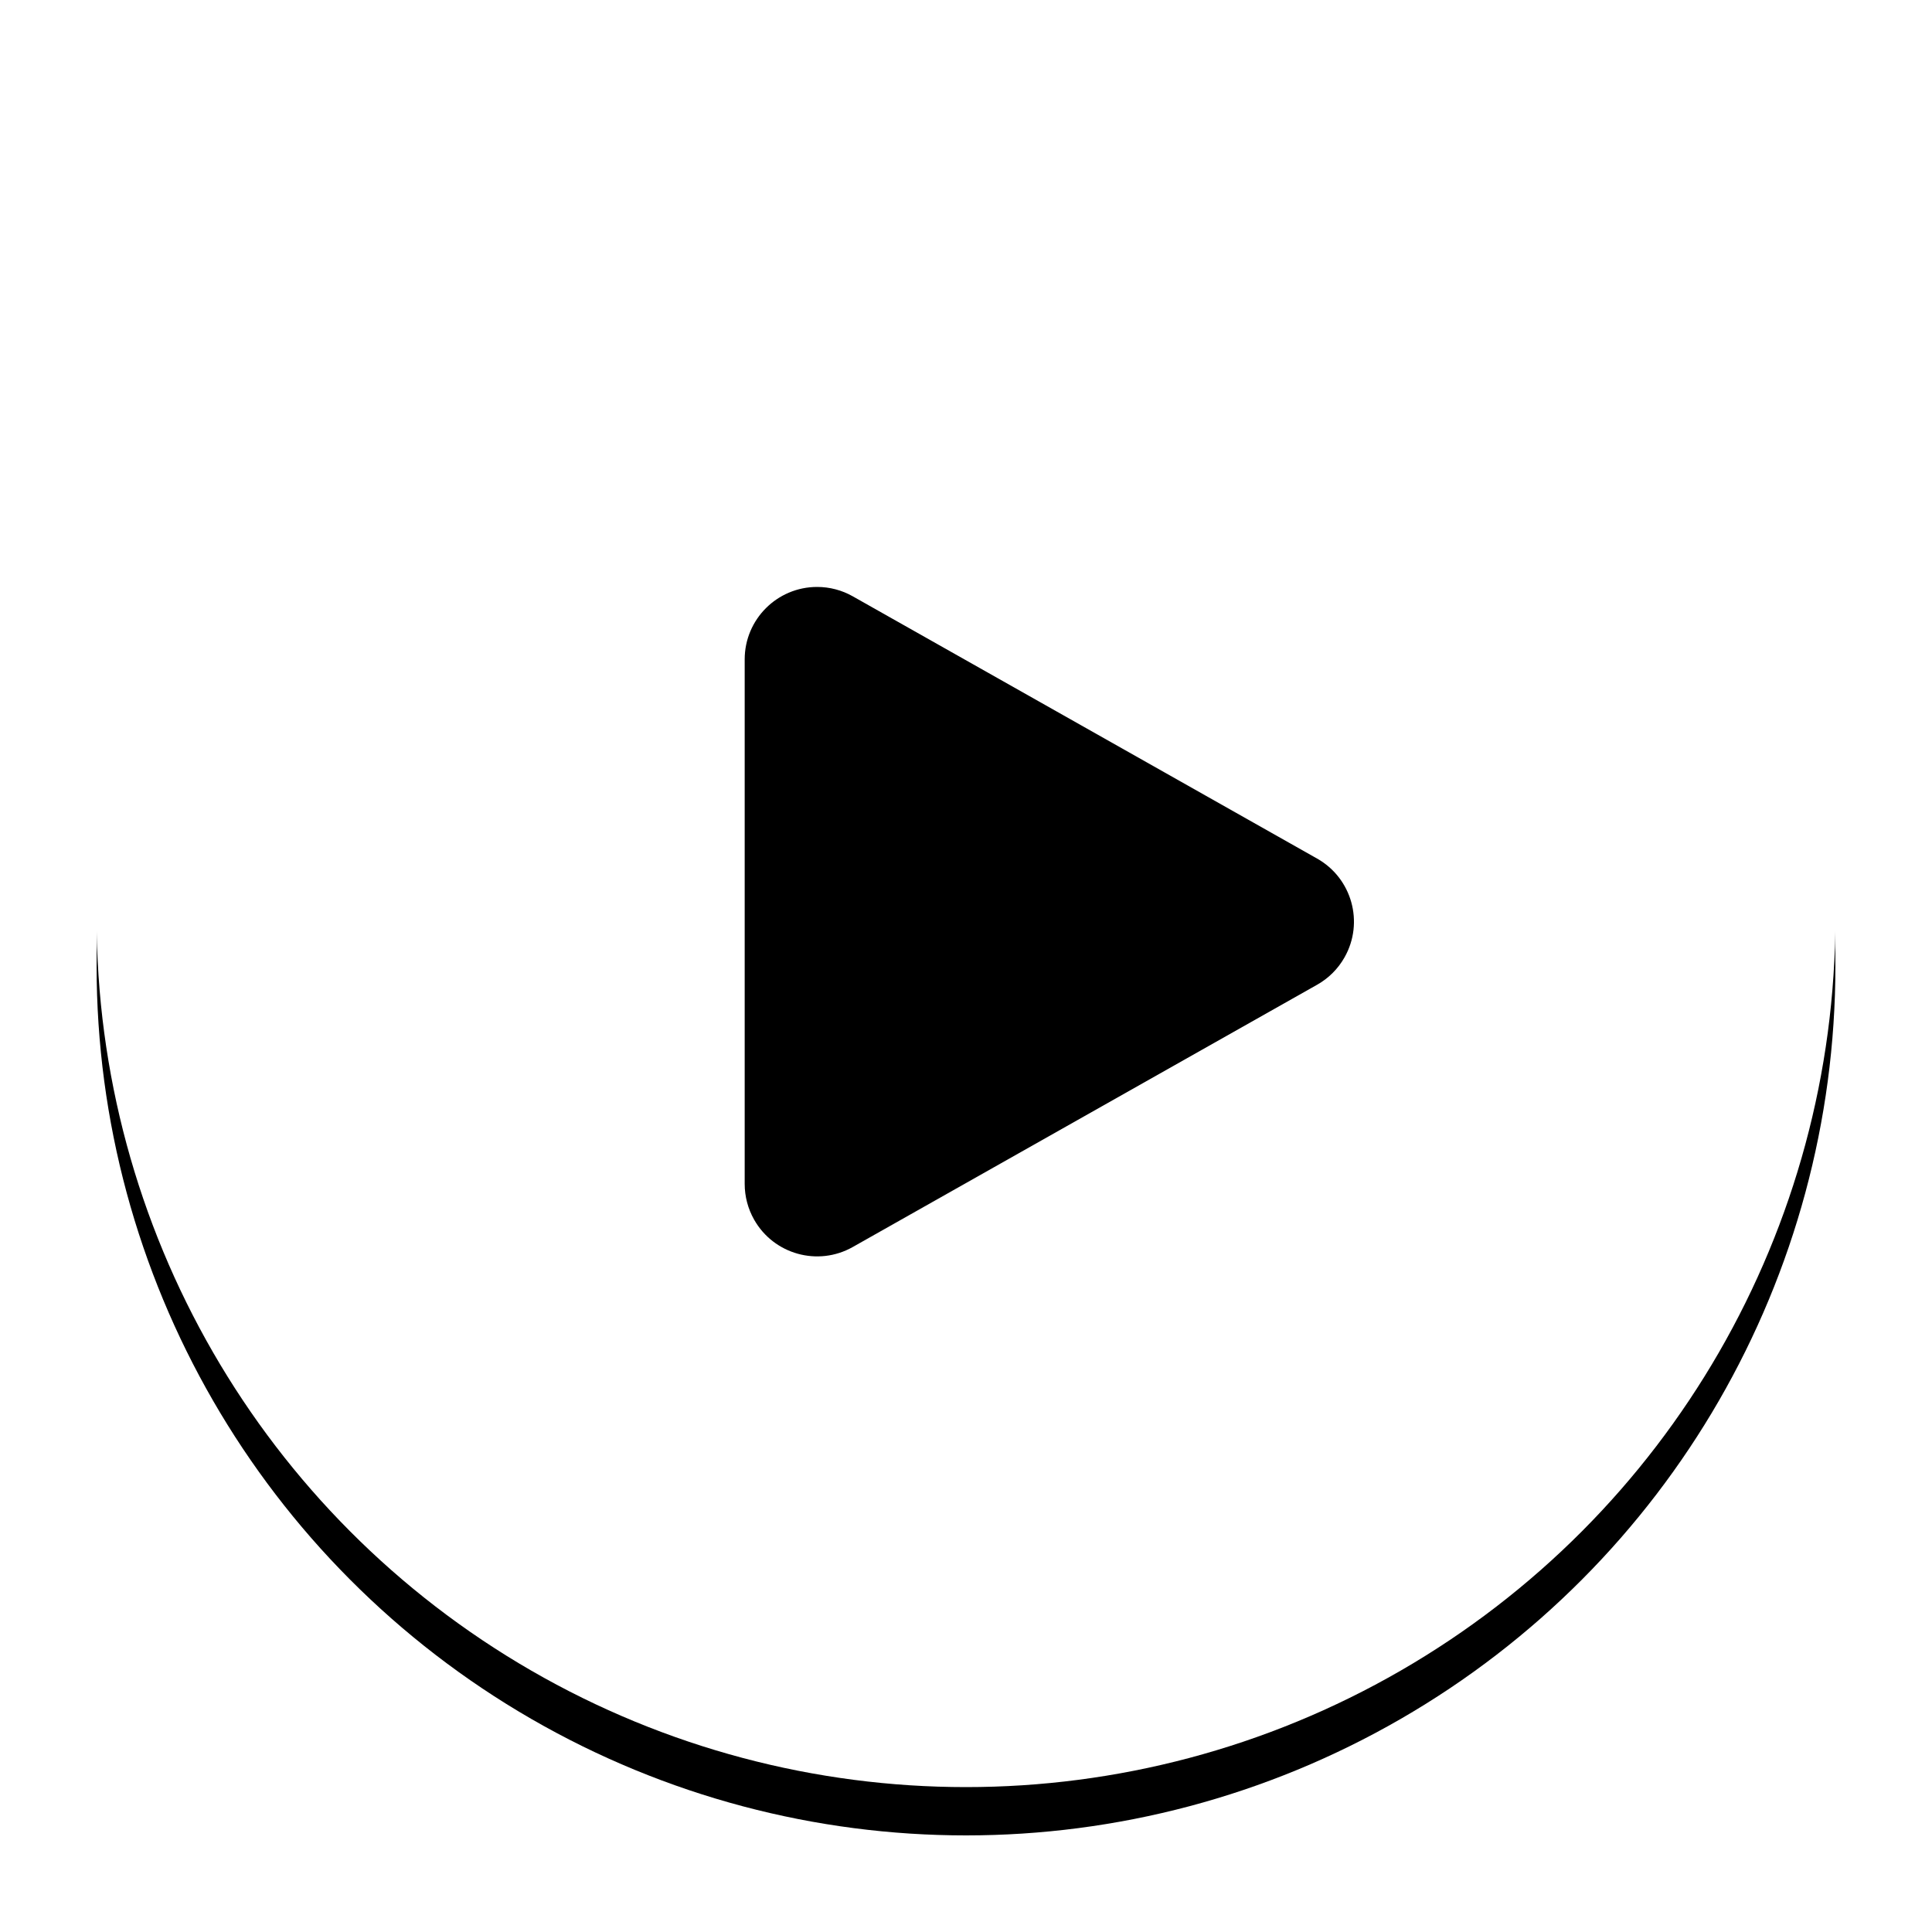 <?xml version="1.0" encoding="UTF-8"?>
<svg width="80px" height="80px" viewBox="0 0 80 80" version="1.1" xmlns="http://www.w3.org/2000/svg" xmlns:xlink="http://www.w3.org/1999/xlink">
    <!-- Generator: sketchtool 63.1 (101010) - https://sketch.com -->
    <title>B100E324-DCB3-482F-B79C-41D950C52DC4</title>
    <desc>Created with sketchtool.</desc>
    <defs>
        <circle id="path-1" cx="36" cy="36" r="36"></circle>
        <filter x="-9.7%" y="-6.9%" width="119.4%" height="119.4%" filterUnits="objectBoundingBox" id="filter-2">
            <feOffset dx="0" dy="2" in="SourceAlpha" result="shadowOffsetOuter1"></feOffset>
            <feGaussianBlur stdDeviation="2" in="shadowOffsetOuter1" result="shadowBlurOuter1"></feGaussianBlur>
            <feColorMatrix values="0 0 0 0 0   0 0 0 0 0   0 0 0 0 0  0 0 0 0.16 0" type="matrix" in="shadowBlurOuter1"></feColorMatrix>
        </filter>
    </defs>
    <g id="Services-Summary-Page" stroke="none" stroke-width="1" fill="none" fill-rule="evenodd">
        <g id="CC-Services-Summary-V01" transform="translate(-897, -4842)" fill-rule="nonzero">
            <g id="Videomonial" transform="translate(0, 4408)">
                <g id="play_button" transform="translate(901, 436)">
                    <g id="Oval">
                        <use fill="black" fill-opacity="1" filter="url(#filter-2)" xlink:href="#path-1"></use>
                        <use fill="#FFFFFF" xlink:href="#path-1"></use>
                    </g>
                    <path d="M43.612,26.625 L54.472,45.853 C55.287,47.295 54.778,49.125 53.335,49.94 C52.885,50.194 52.377,50.328 51.86,50.328 L30.14,50.328 C28.483,50.328 27.14,48.985 27.14,47.328 C27.14,46.811 27.273,46.303 27.528,45.853 L38.388,26.625 C39.203,25.182 41.033,24.673 42.475,25.488 C42.951,25.756 43.344,26.149 43.612,26.625 Z" id="Triangle" fill="#000000" transform="translate(41, 36.164) rotate(-270) translate(-41, -36.164) "></path>
                </g>
            </g>
        </g>
    </g>
</svg>